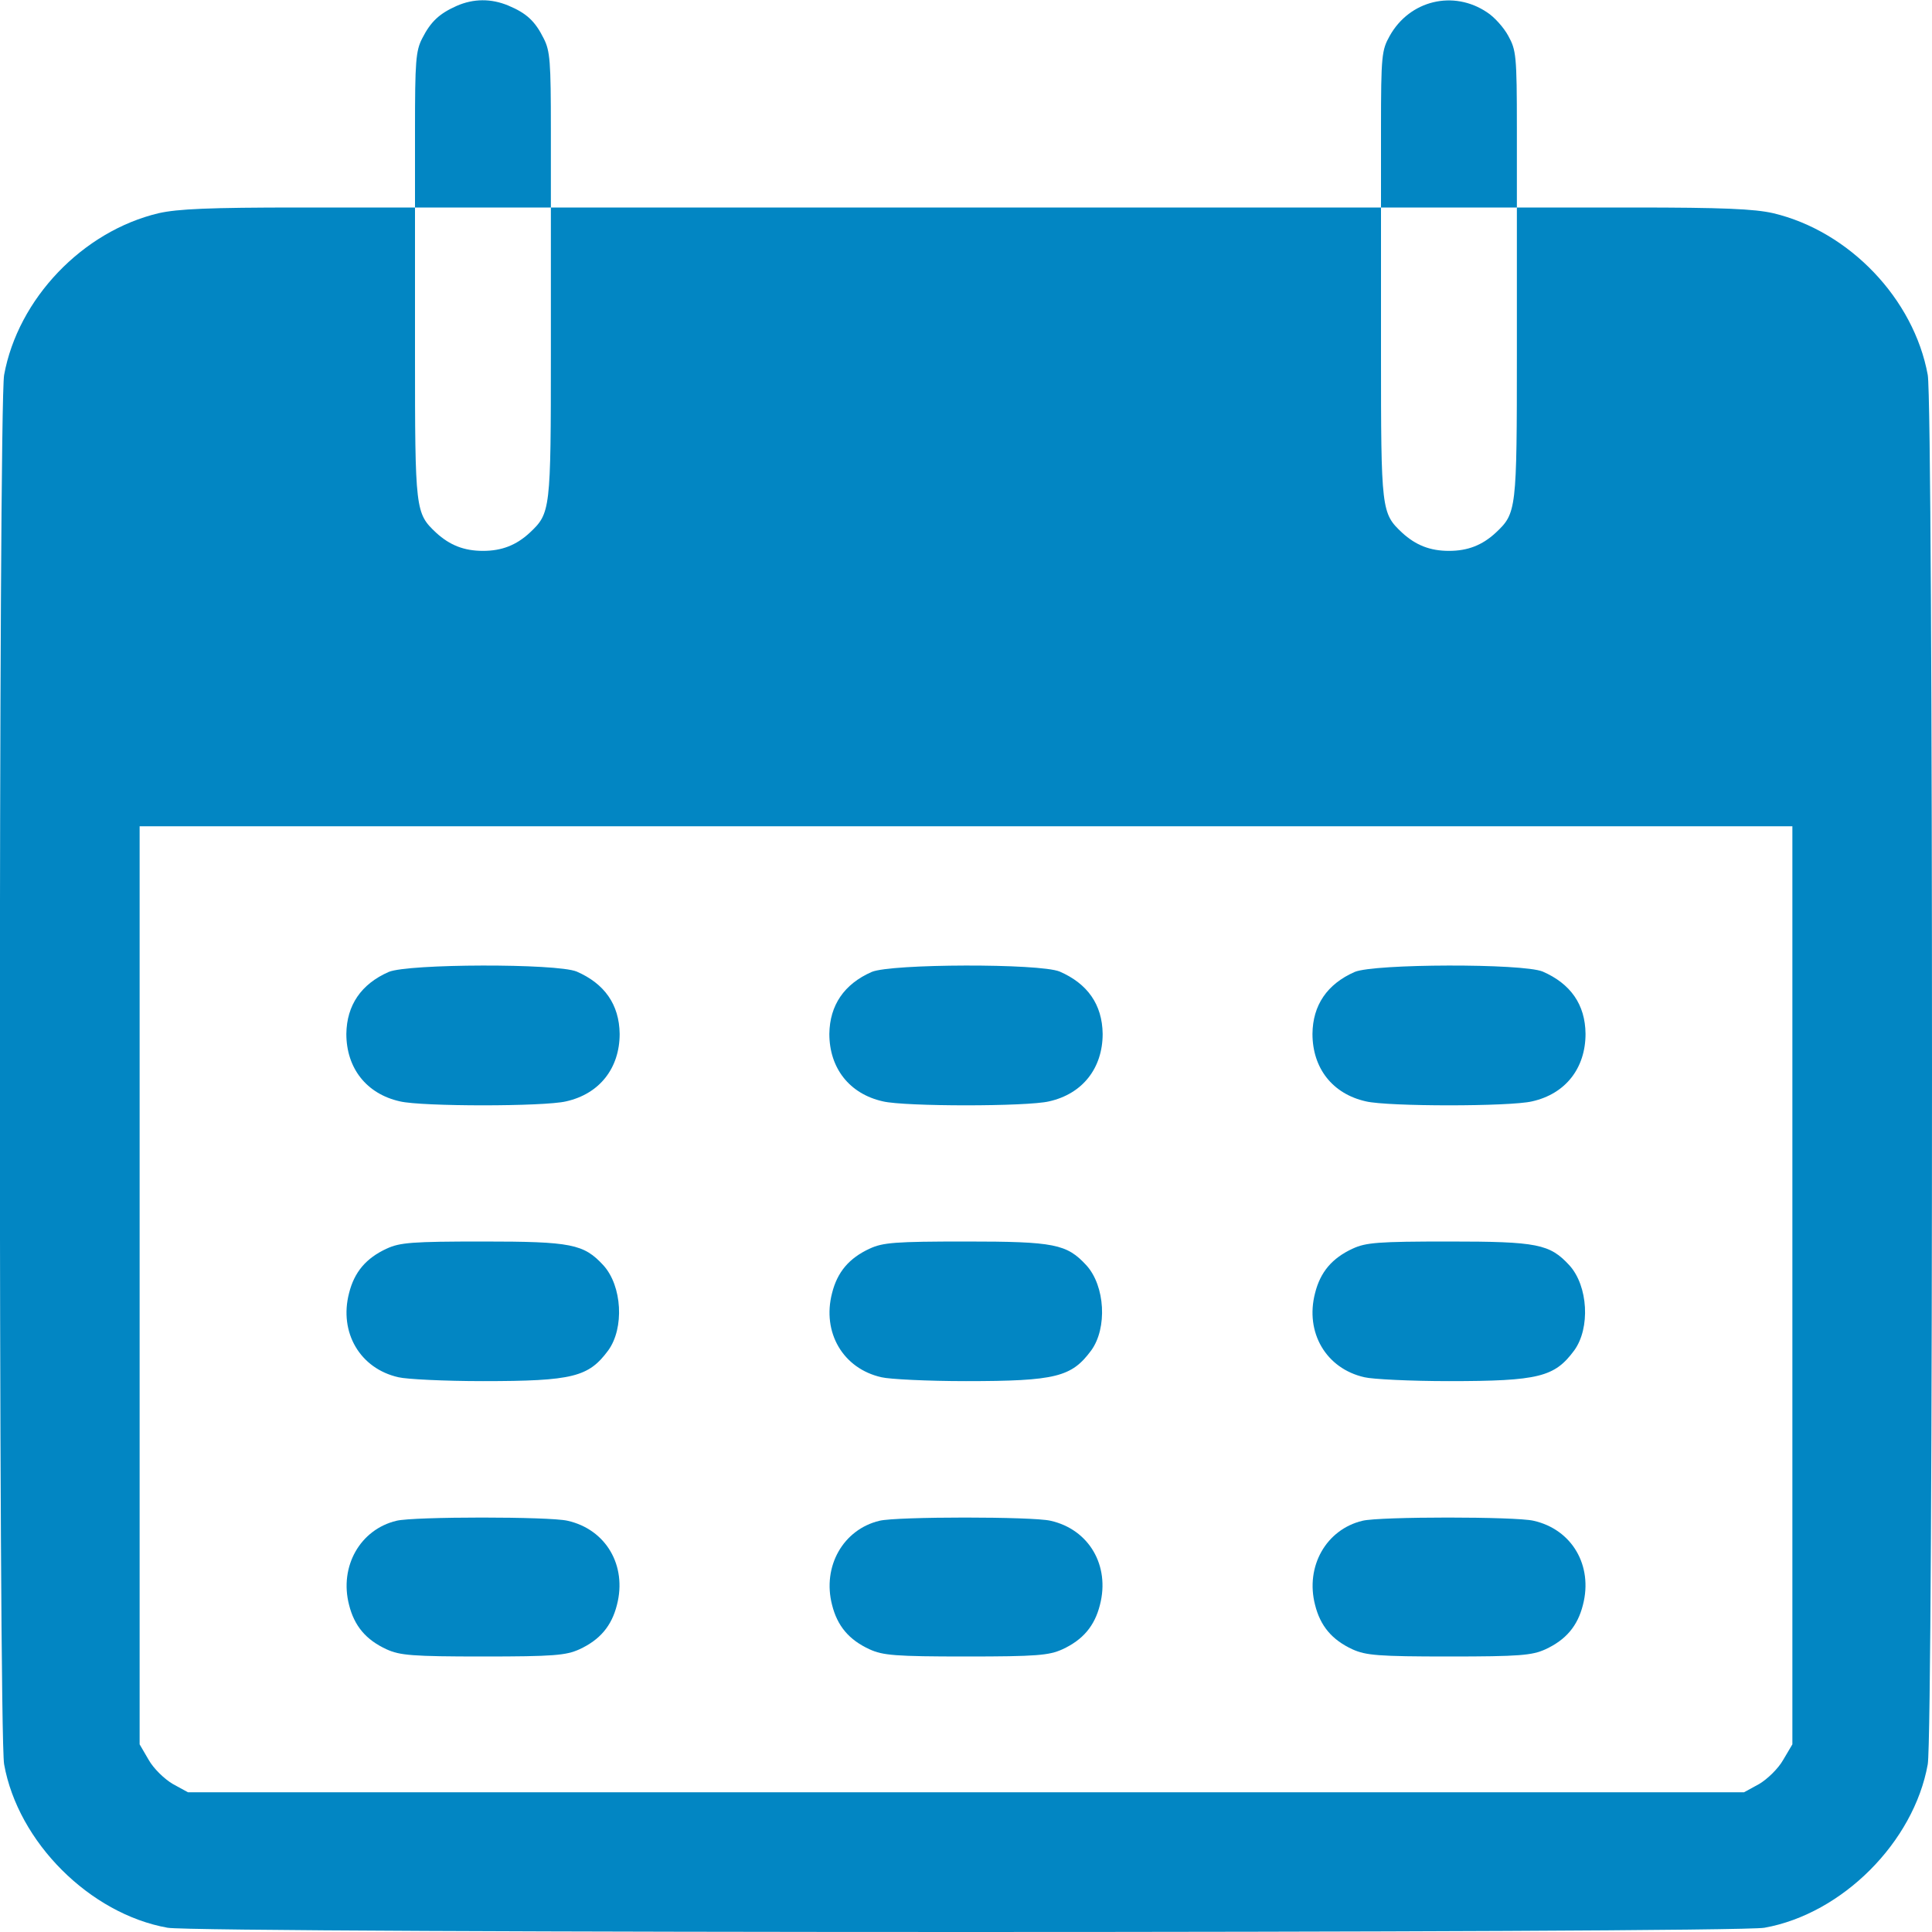 <svg width="15" height="15" viewBox="0 0 15 15" fill="none" xmlns="http://www.w3.org/2000/svg">
<g clip-path="url(#clip0_19_118)">
<path d="M3.545 0.046C3.413 0.105 3.345 0.166 3.278 0.298C3.228 0.395 3.222 0.477 3.222 1.01V1.611H2.323C1.623 1.611 1.38 1.622 1.233 1.655C0.641 1.795 0.14 2.32 0.032 2.911C-0.012 3.155 -0.012 13.452 0.032 13.698C0.14 14.302 0.697 14.859 1.301 14.967C1.547 15.011 13.453 15.011 13.699 14.967C14.303 14.859 14.859 14.302 14.967 13.698C15.011 13.452 15.011 3.155 14.967 2.911C14.859 2.32 14.358 1.795 13.766 1.655C13.62 1.622 13.377 1.611 12.679 1.611H11.777V1.001C11.777 0.427 11.771 0.389 11.71 0.278C11.675 0.213 11.601 0.131 11.546 0.096C11.285 -0.08 10.945 0.002 10.79 0.278C10.728 0.389 10.722 0.427 10.722 1.001V1.611H7.5H4.277V1.01C4.277 0.477 4.271 0.395 4.221 0.298C4.154 0.163 4.087 0.102 3.946 0.043C3.814 -0.012 3.677 -0.012 3.545 0.046ZM4.277 2.739C4.277 3.966 4.274 3.984 4.113 4.136C4.008 4.233 3.896 4.277 3.75 4.277C3.603 4.277 3.492 4.233 3.386 4.136C3.225 3.984 3.222 3.966 3.222 2.739V1.611H3.75H4.277V2.739ZM11.777 2.739C11.777 3.966 11.774 3.984 11.613 4.136C11.508 4.233 11.396 4.277 11.25 4.277C11.103 4.277 10.992 4.233 10.886 4.136C10.725 3.984 10.722 3.966 10.722 2.739V1.611H11.25H11.777V2.739ZM13.916 9.981V13.543L13.845 13.663C13.807 13.731 13.722 13.813 13.658 13.851L13.541 13.915H7.5H1.459L1.342 13.851C1.277 13.813 1.192 13.731 1.154 13.663L1.084 13.543V9.981V6.415H7.5H13.916V9.981Z" fill="#0286C3"/>
<path d="M3.018 7.546C2.804 7.64 2.692 7.804 2.689 8.027C2.689 8.293 2.845 8.493 3.105 8.551C3.275 8.592 4.225 8.592 4.395 8.551C4.655 8.493 4.811 8.293 4.811 8.027C4.808 7.798 4.693 7.637 4.477 7.543C4.321 7.479 3.17 7.482 3.018 7.546Z" fill="#0286C3"/>
<path d="M6.768 7.546C6.554 7.64 6.442 7.804 6.439 8.027C6.439 8.293 6.595 8.493 6.855 8.551C7.025 8.592 7.975 8.592 8.145 8.551C8.405 8.493 8.561 8.293 8.561 8.027C8.558 7.798 8.443 7.637 8.227 7.543C8.071 7.479 6.92 7.482 6.768 7.546Z" fill="#0286C3"/>
<path d="M10.518 7.546C10.304 7.64 10.192 7.804 10.19 8.027C10.19 8.293 10.345 8.493 10.605 8.551C10.775 8.592 11.725 8.592 11.895 8.551C12.155 8.493 12.31 8.293 12.31 8.027C12.308 7.798 12.193 7.637 11.977 7.543C11.821 7.479 10.67 7.482 10.518 7.546Z" fill="#0286C3"/>
<path d="M3.003 9.694C2.842 9.768 2.751 9.876 2.71 10.04C2.631 10.345 2.795 10.626 3.094 10.693C3.155 10.708 3.451 10.723 3.75 10.723C4.45 10.723 4.57 10.69 4.722 10.485C4.848 10.312 4.831 9.984 4.684 9.823C4.532 9.659 4.438 9.639 3.75 9.639C3.199 9.639 3.105 9.647 3.003 9.694Z" fill="#0286C3"/>
<path d="M6.753 9.694C6.592 9.768 6.501 9.876 6.46 10.04C6.381 10.345 6.545 10.626 6.844 10.693C6.905 10.708 7.201 10.723 7.5 10.723C8.2 10.723 8.32 10.69 8.472 10.485C8.598 10.312 8.581 9.984 8.434 9.823C8.282 9.659 8.188 9.639 7.5 9.639C6.949 9.639 6.855 9.647 6.753 9.694Z" fill="#0286C3"/>
<path d="M10.503 9.694C10.342 9.768 10.251 9.876 10.21 10.04C10.131 10.345 10.295 10.626 10.594 10.693C10.655 10.708 10.951 10.723 11.25 10.723C11.95 10.723 12.07 10.69 12.222 10.485C12.348 10.312 12.331 9.984 12.184 9.823C12.032 9.659 11.938 9.639 11.25 9.639C10.699 9.639 10.605 9.647 10.503 9.694Z" fill="#0286C3"/>
<path d="M3.079 11.807C2.797 11.874 2.633 12.161 2.71 12.46C2.751 12.624 2.841 12.732 3.003 12.806C3.105 12.852 3.199 12.861 3.75 12.861C4.3 12.861 4.394 12.852 4.497 12.806C4.658 12.732 4.749 12.624 4.79 12.46C4.869 12.155 4.705 11.874 4.406 11.807C4.268 11.774 3.216 11.774 3.079 11.807Z" fill="#0286C3"/>
<path d="M6.829 11.807C6.547 11.874 6.383 12.161 6.46 12.46C6.501 12.624 6.591 12.732 6.753 12.806C6.855 12.852 6.949 12.861 7.5 12.861C8.05 12.861 8.144 12.852 8.247 12.806C8.408 12.732 8.499 12.624 8.54 12.46C8.619 12.155 8.455 11.874 8.156 11.807C8.018 11.774 6.966 11.774 6.829 11.807Z" fill="#0286C3"/>
<path d="M10.579 11.807C10.297 11.874 10.133 12.161 10.21 12.46C10.251 12.624 10.341 12.732 10.502 12.806C10.605 12.852 10.699 12.861 11.25 12.861C11.8 12.861 11.894 12.852 11.997 12.806C12.158 12.732 12.249 12.624 12.29 12.46C12.369 12.155 12.205 11.874 11.906 11.807C11.768 11.774 10.716 11.774 10.579 11.807Z" fill="#0286C3"/>
</g>
<defs>
<clipPath id="clip0_19_118">
<rect width="15" height="15" fill="white"/>
</clipPath>
</defs>
</svg>
